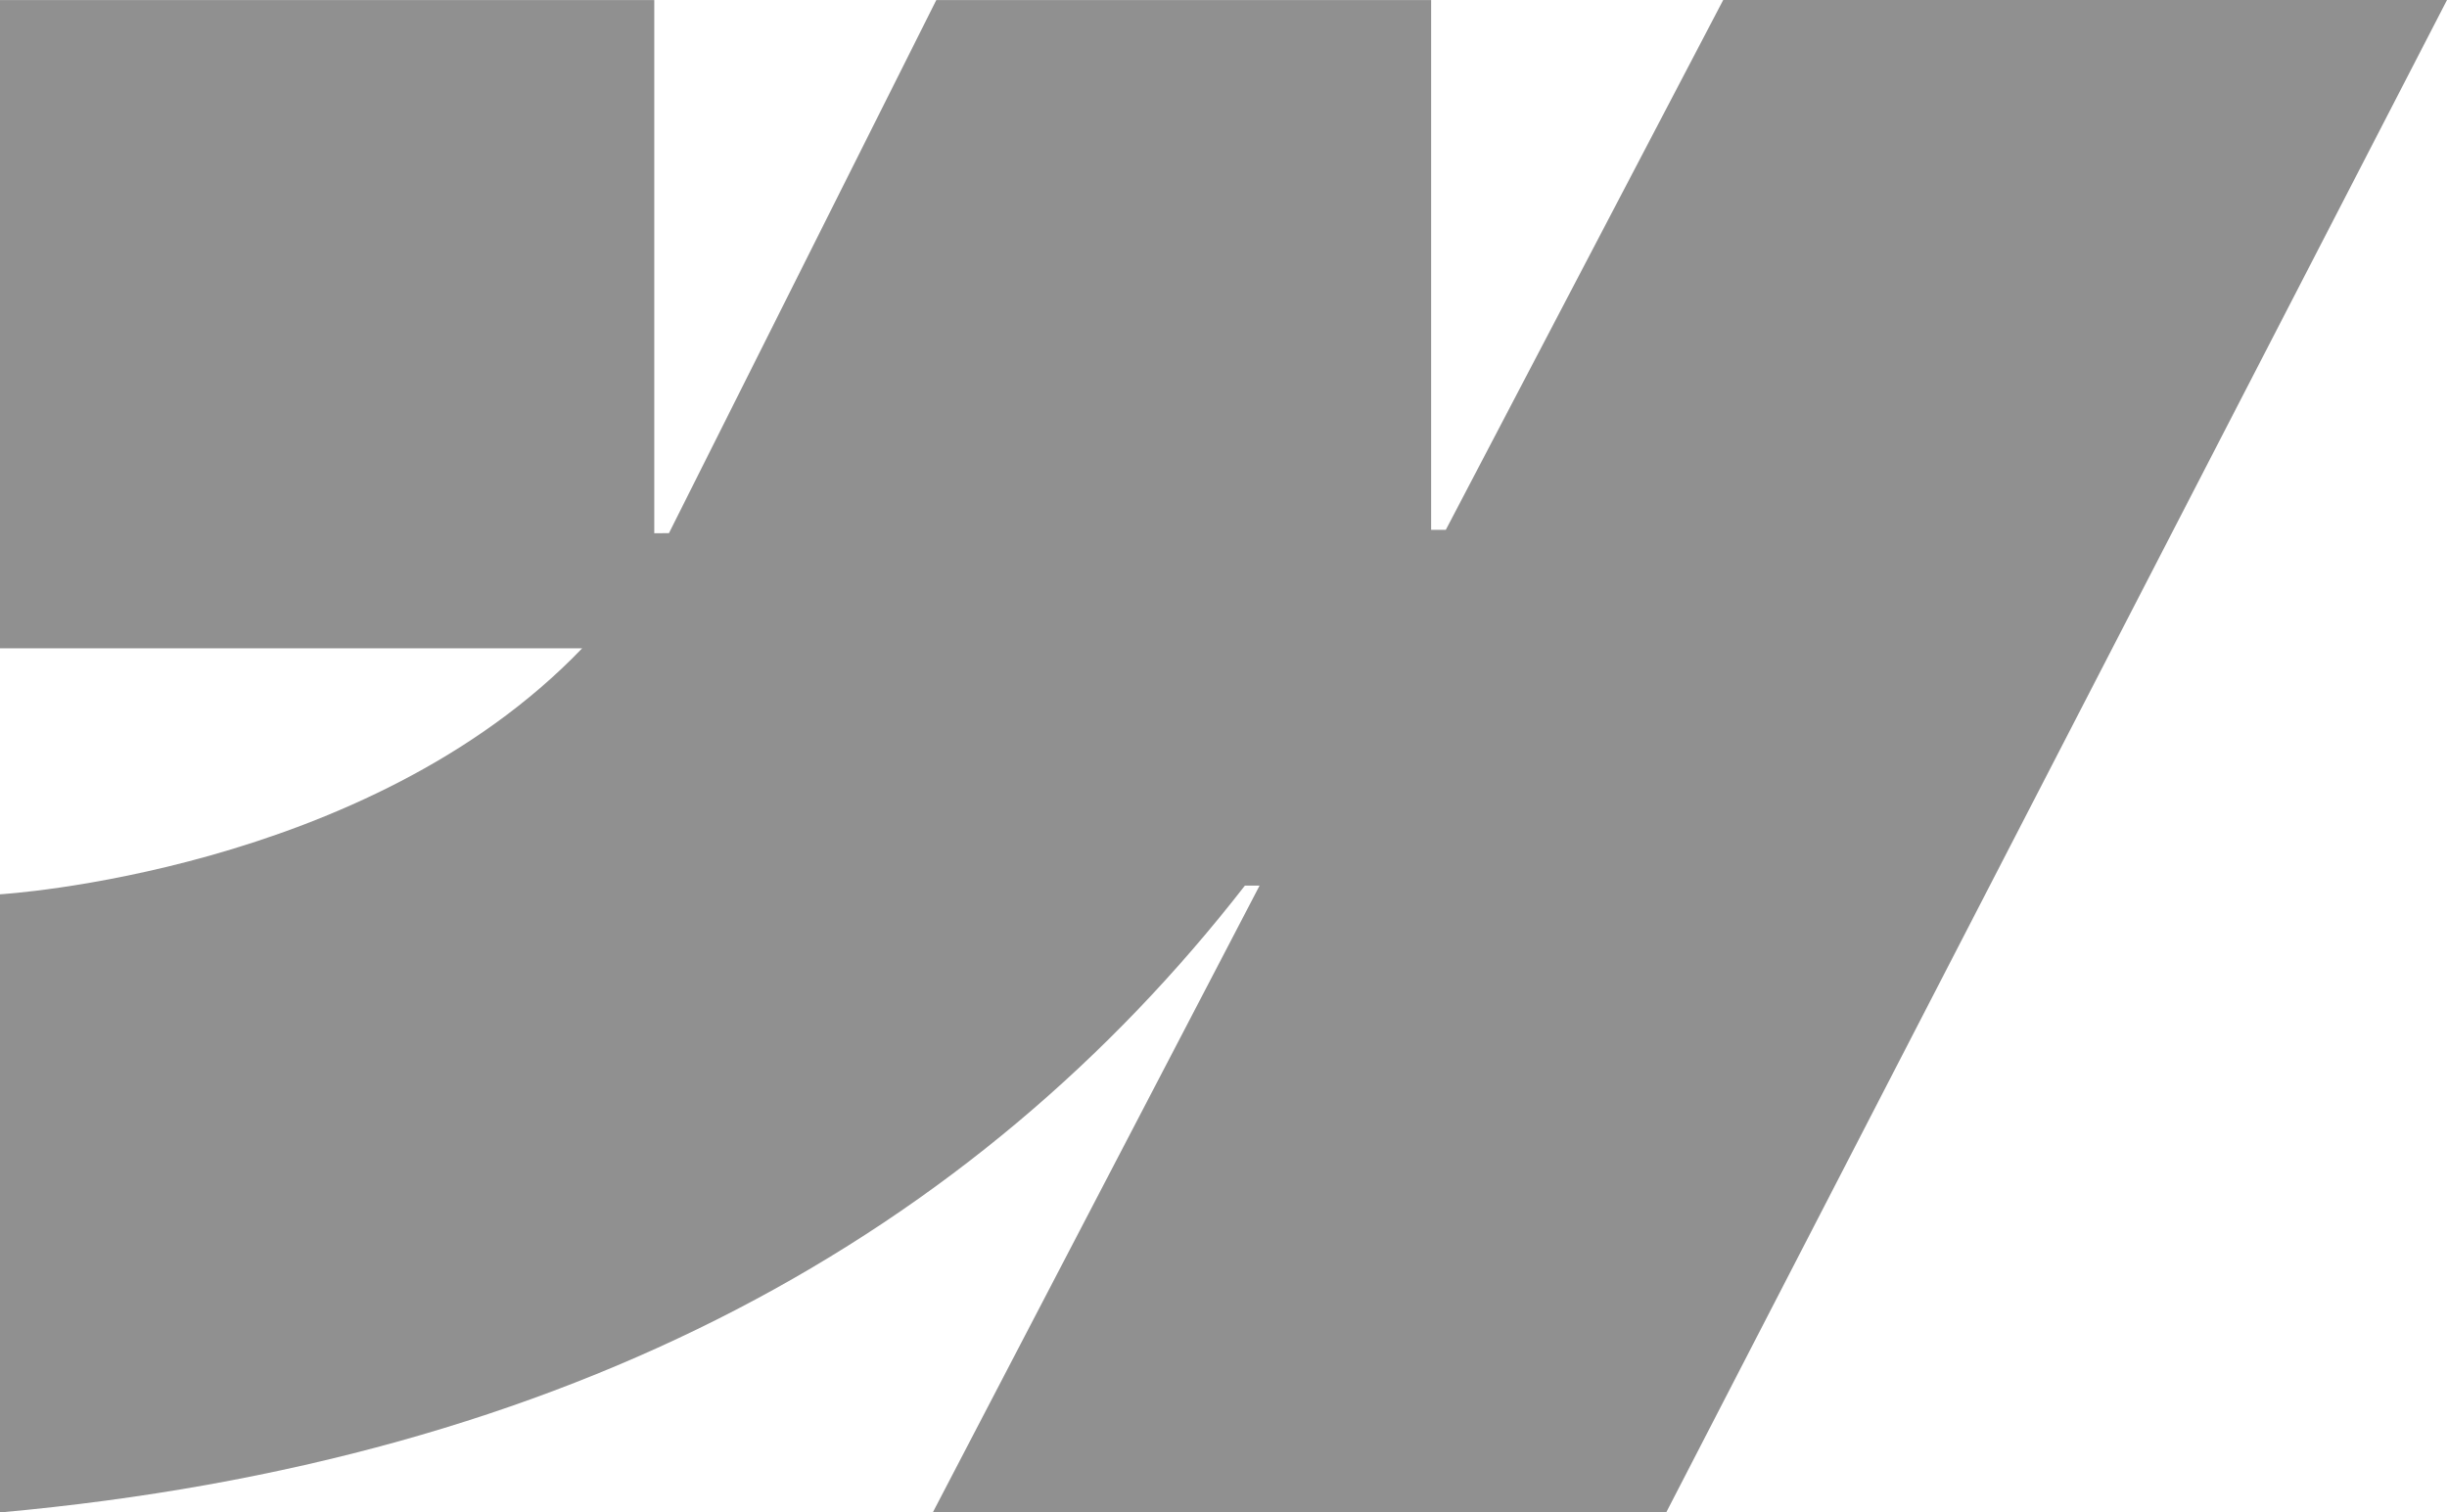 <svg width="220" height="136" viewBox="0 0 220 136" fill="none" xmlns="http://www.w3.org/2000/svg">
<path fill-rule="evenodd" clip-rule="evenodd" d="M220 0L149.801 136H83.863L113.243 79.636H111.923C87.687 110.814 51.524 131.339 0 136V80.416C0 80.416 32.961 78.486 52.339 58.297H0V0.003H58.823V47.948L60.142 47.943L84.18 0.003H128.668V47.645L129.987 47.643L154.927 0H220Z" fill="#909090"/>
</svg>
